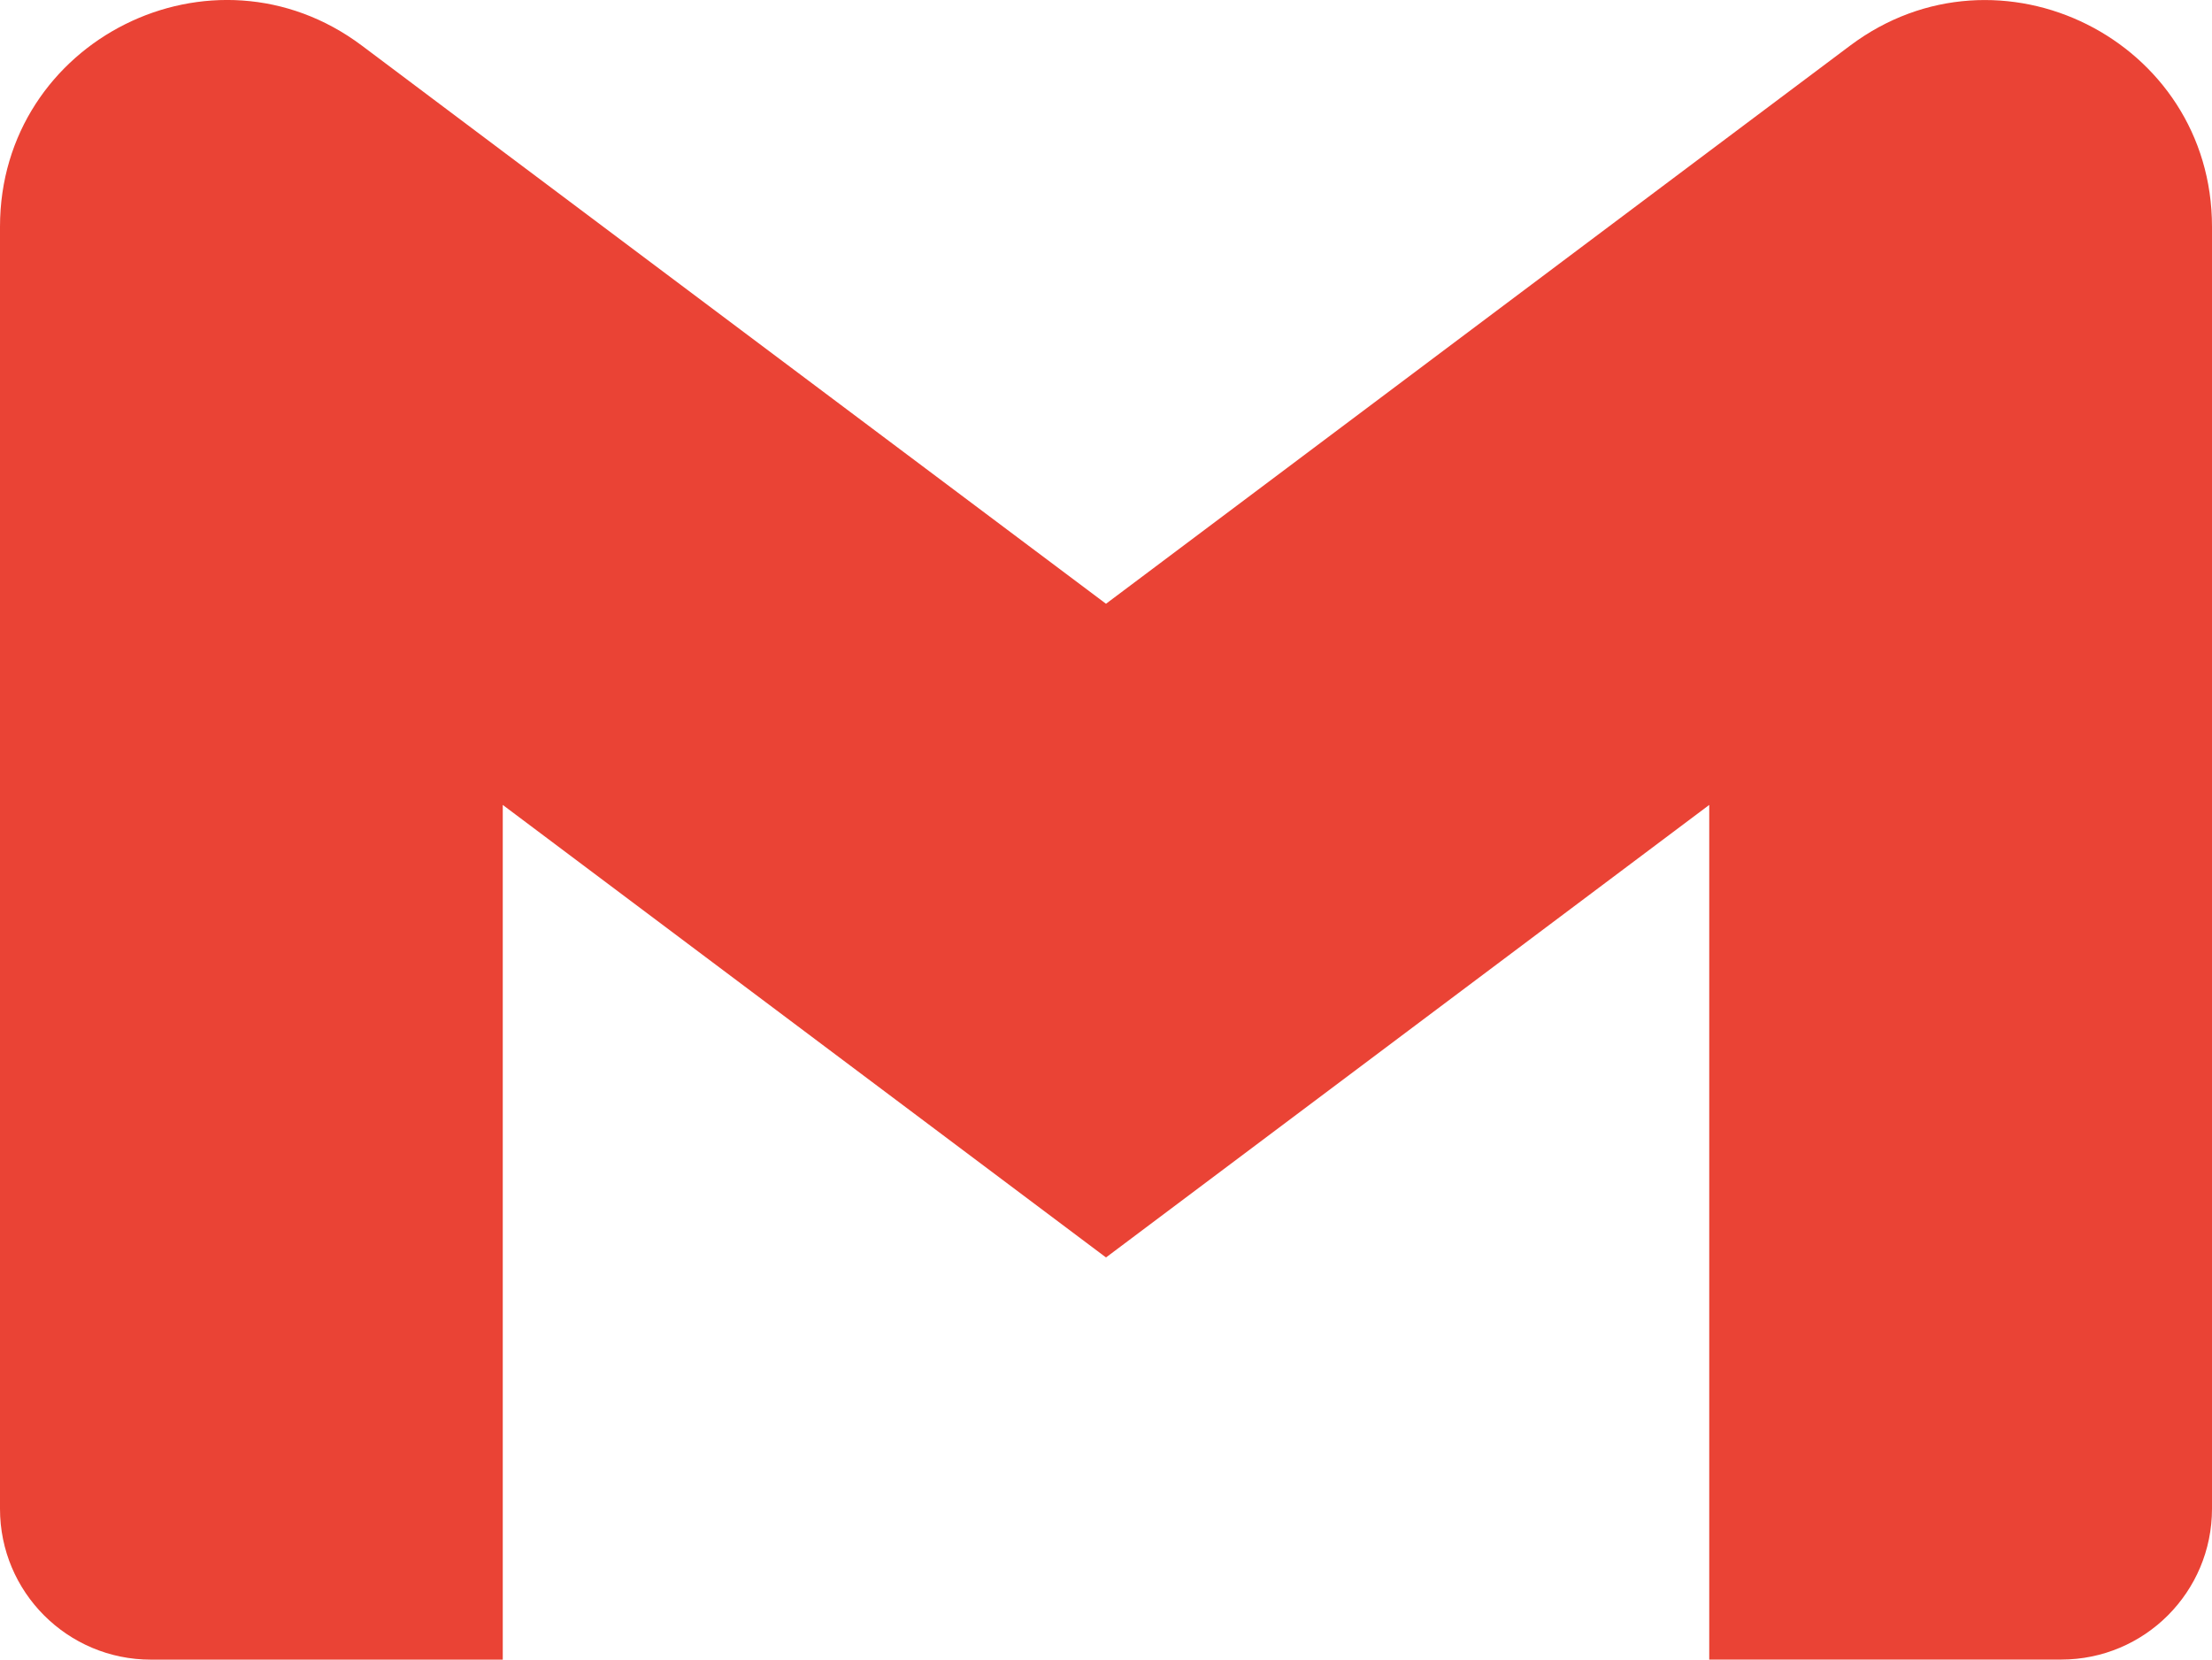 <svg role="img" viewBox="0 0 31.99 24" xmlns="http://www.w3.org/2000/svg"><title>Gmail</title><style>path{fill:#EA4335} @media (prefers-color-scheme:dark){path{fill:#828282}}</style><path d="M31.99 3.278V21.818C31.99 23.023 31.015 23.999 29.809 23.999H24.719V11.64L15.995 18.184L7.271 11.64V24H2.181C0.976 24 -0.001 23.023 0 21.818V3.278C0 0.582 3.078 -0.958 5.234 0.66L7.271 2.189L15.995 8.731L24.719 2.187L26.756 0.66C28.911 -0.956 31.99 0.582 31.99 3.278Z"/></svg>